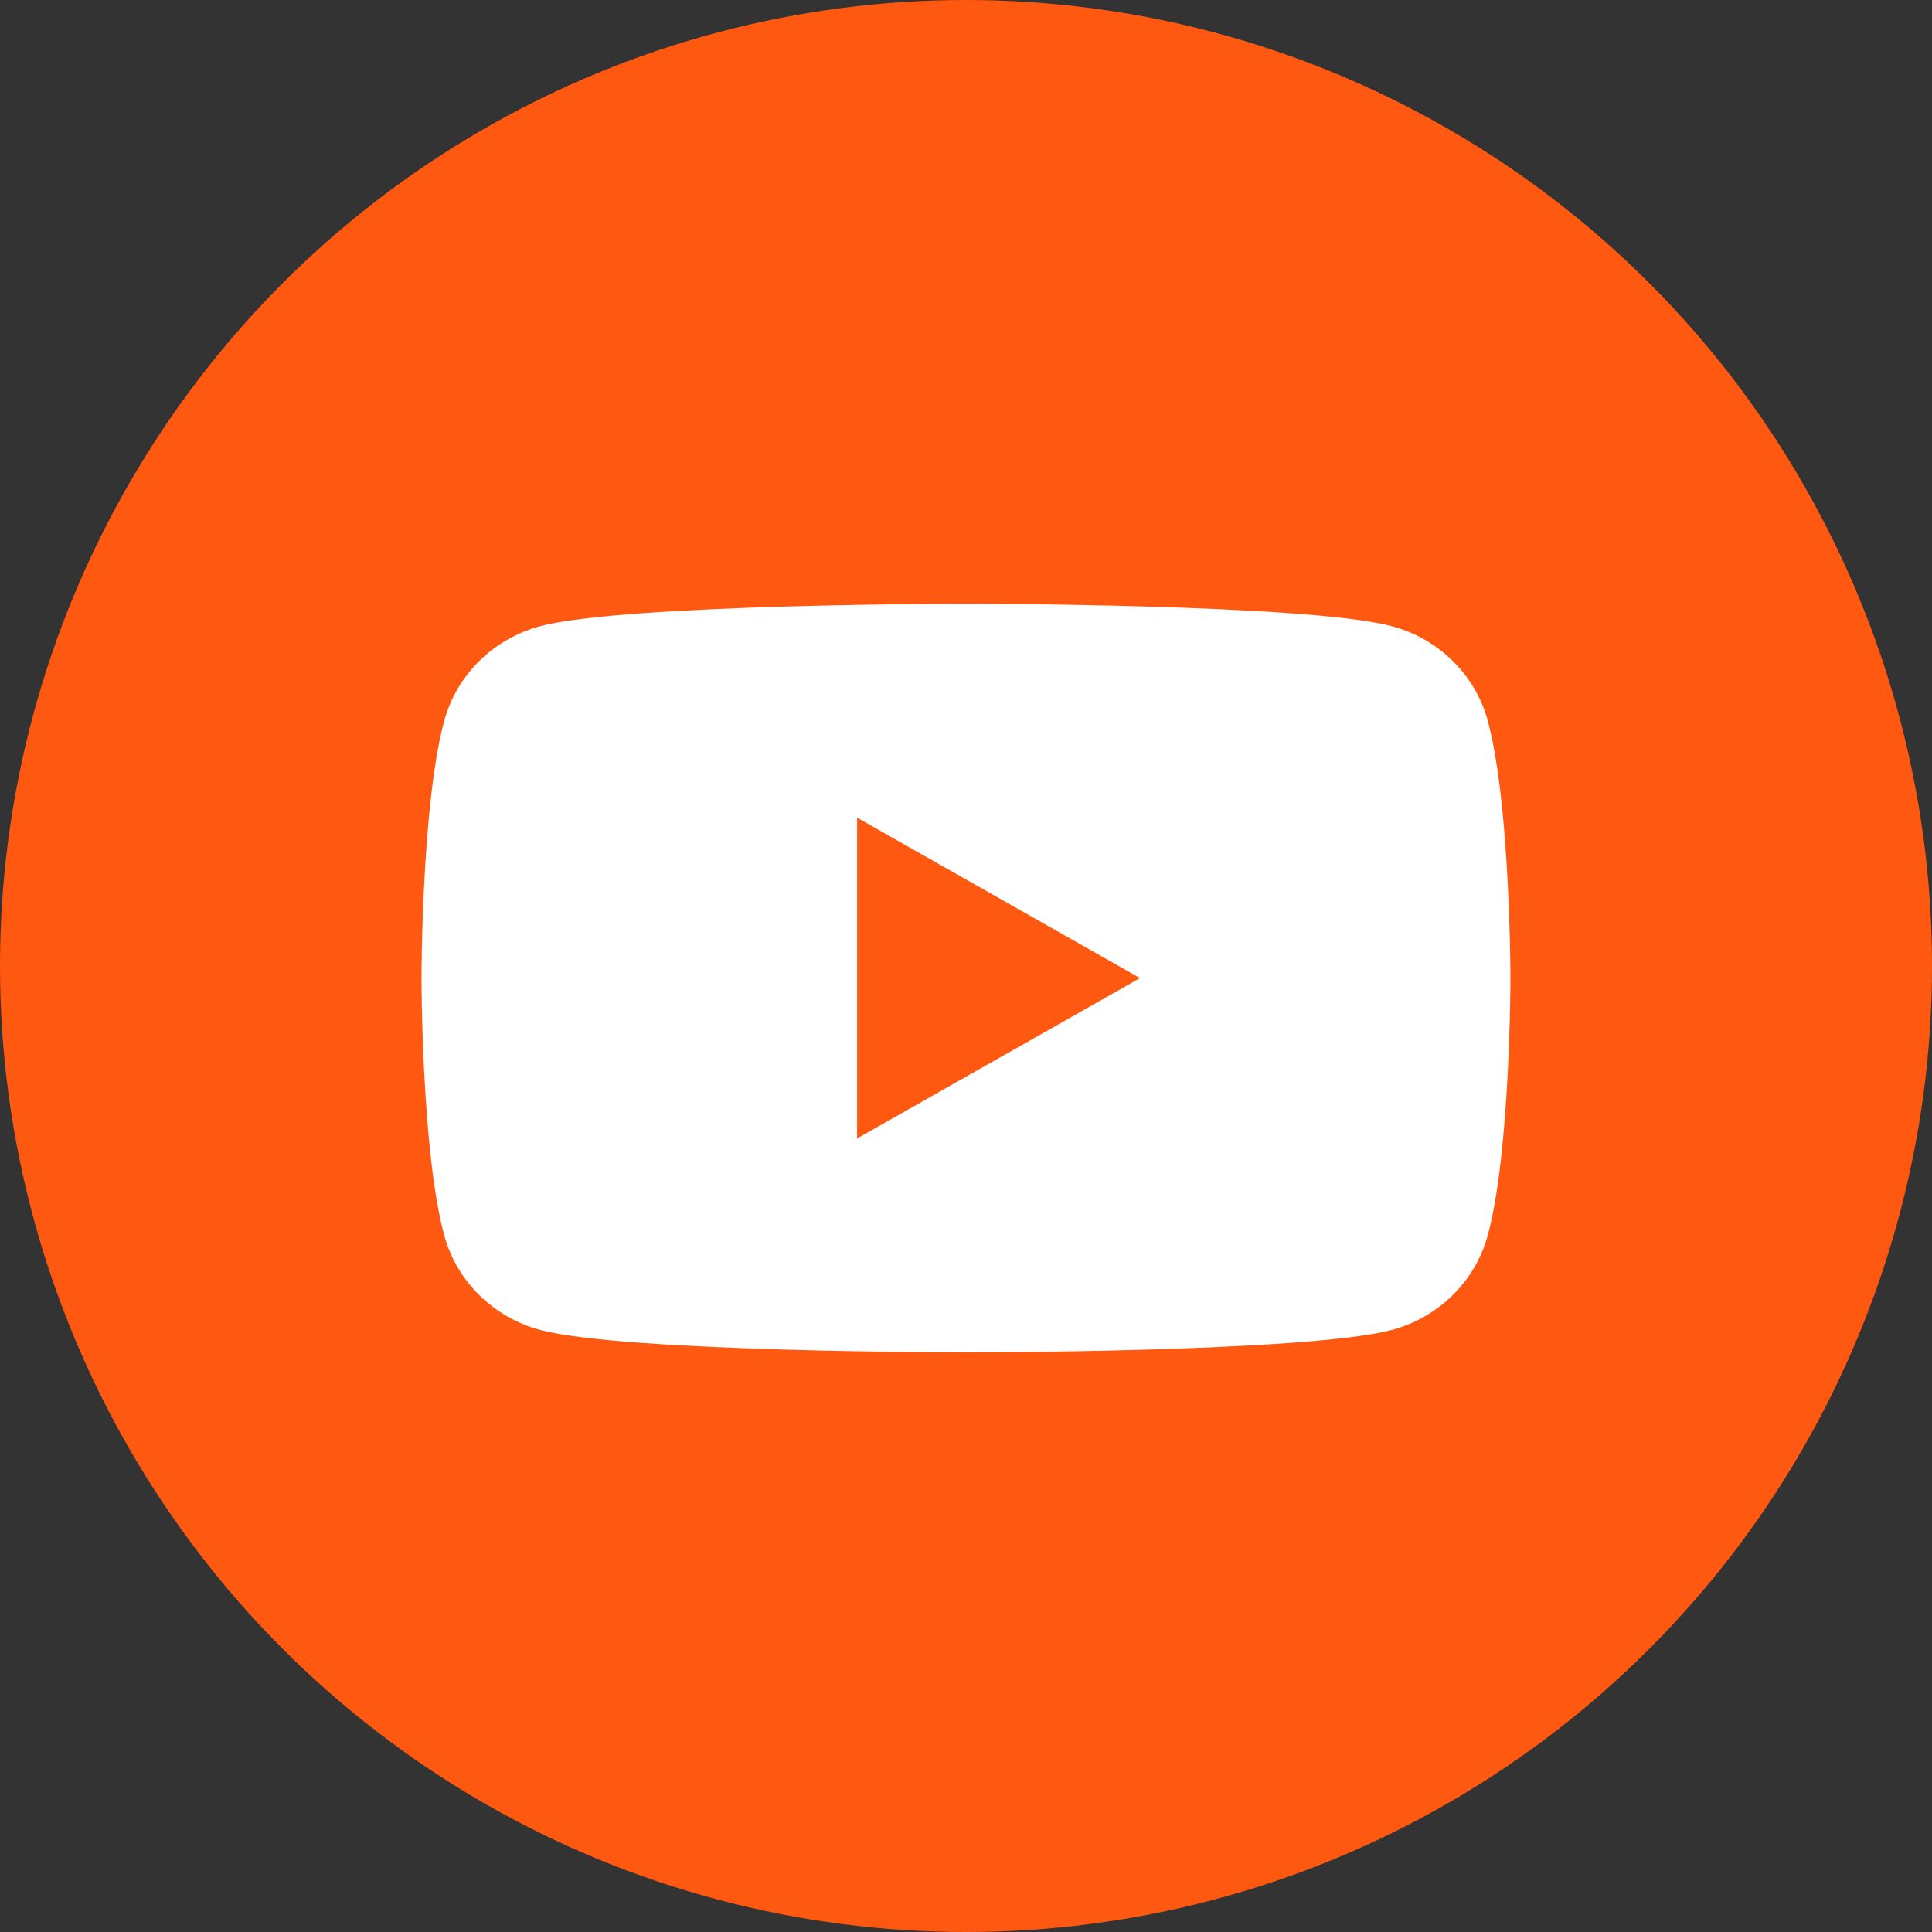 <?xml version="1.0" encoding="UTF-8"?> <svg xmlns="http://www.w3.org/2000/svg" width="30" height="30" viewBox="0 0 30 30" fill="none"><rect x="0" y="0" width="30" height="30" fill="#333333" stroke="none"/><circle cx="15" cy="15" r="15" fill="#FF5811"></circle><path d="M23.102 11.19C22.907 10.475 22.335 9.914 21.607 9.722C20.288 9.375 15 9.375 15 9.375C15 9.375 9.712 9.375 8.394 9.722C7.666 9.914 7.094 10.475 6.899 11.19C6.545 12.485 6.545 15.188 6.545 15.188C6.545 15.188 6.545 17.89 6.899 19.185C7.094 19.9 7.666 20.461 8.394 20.653C9.712 21 15 21 15 21C15 21 20.288 21 21.606 20.653C22.334 20.461 22.906 19.9 23.101 19.185C23.454 17.89 23.454 15.188 23.454 15.188C23.454 15.188 23.454 12.485 23.101 11.19H23.102ZM13.309 17.678V12.697L17.702 15.188L13.309 17.678Z" fill="white"></path></svg> 